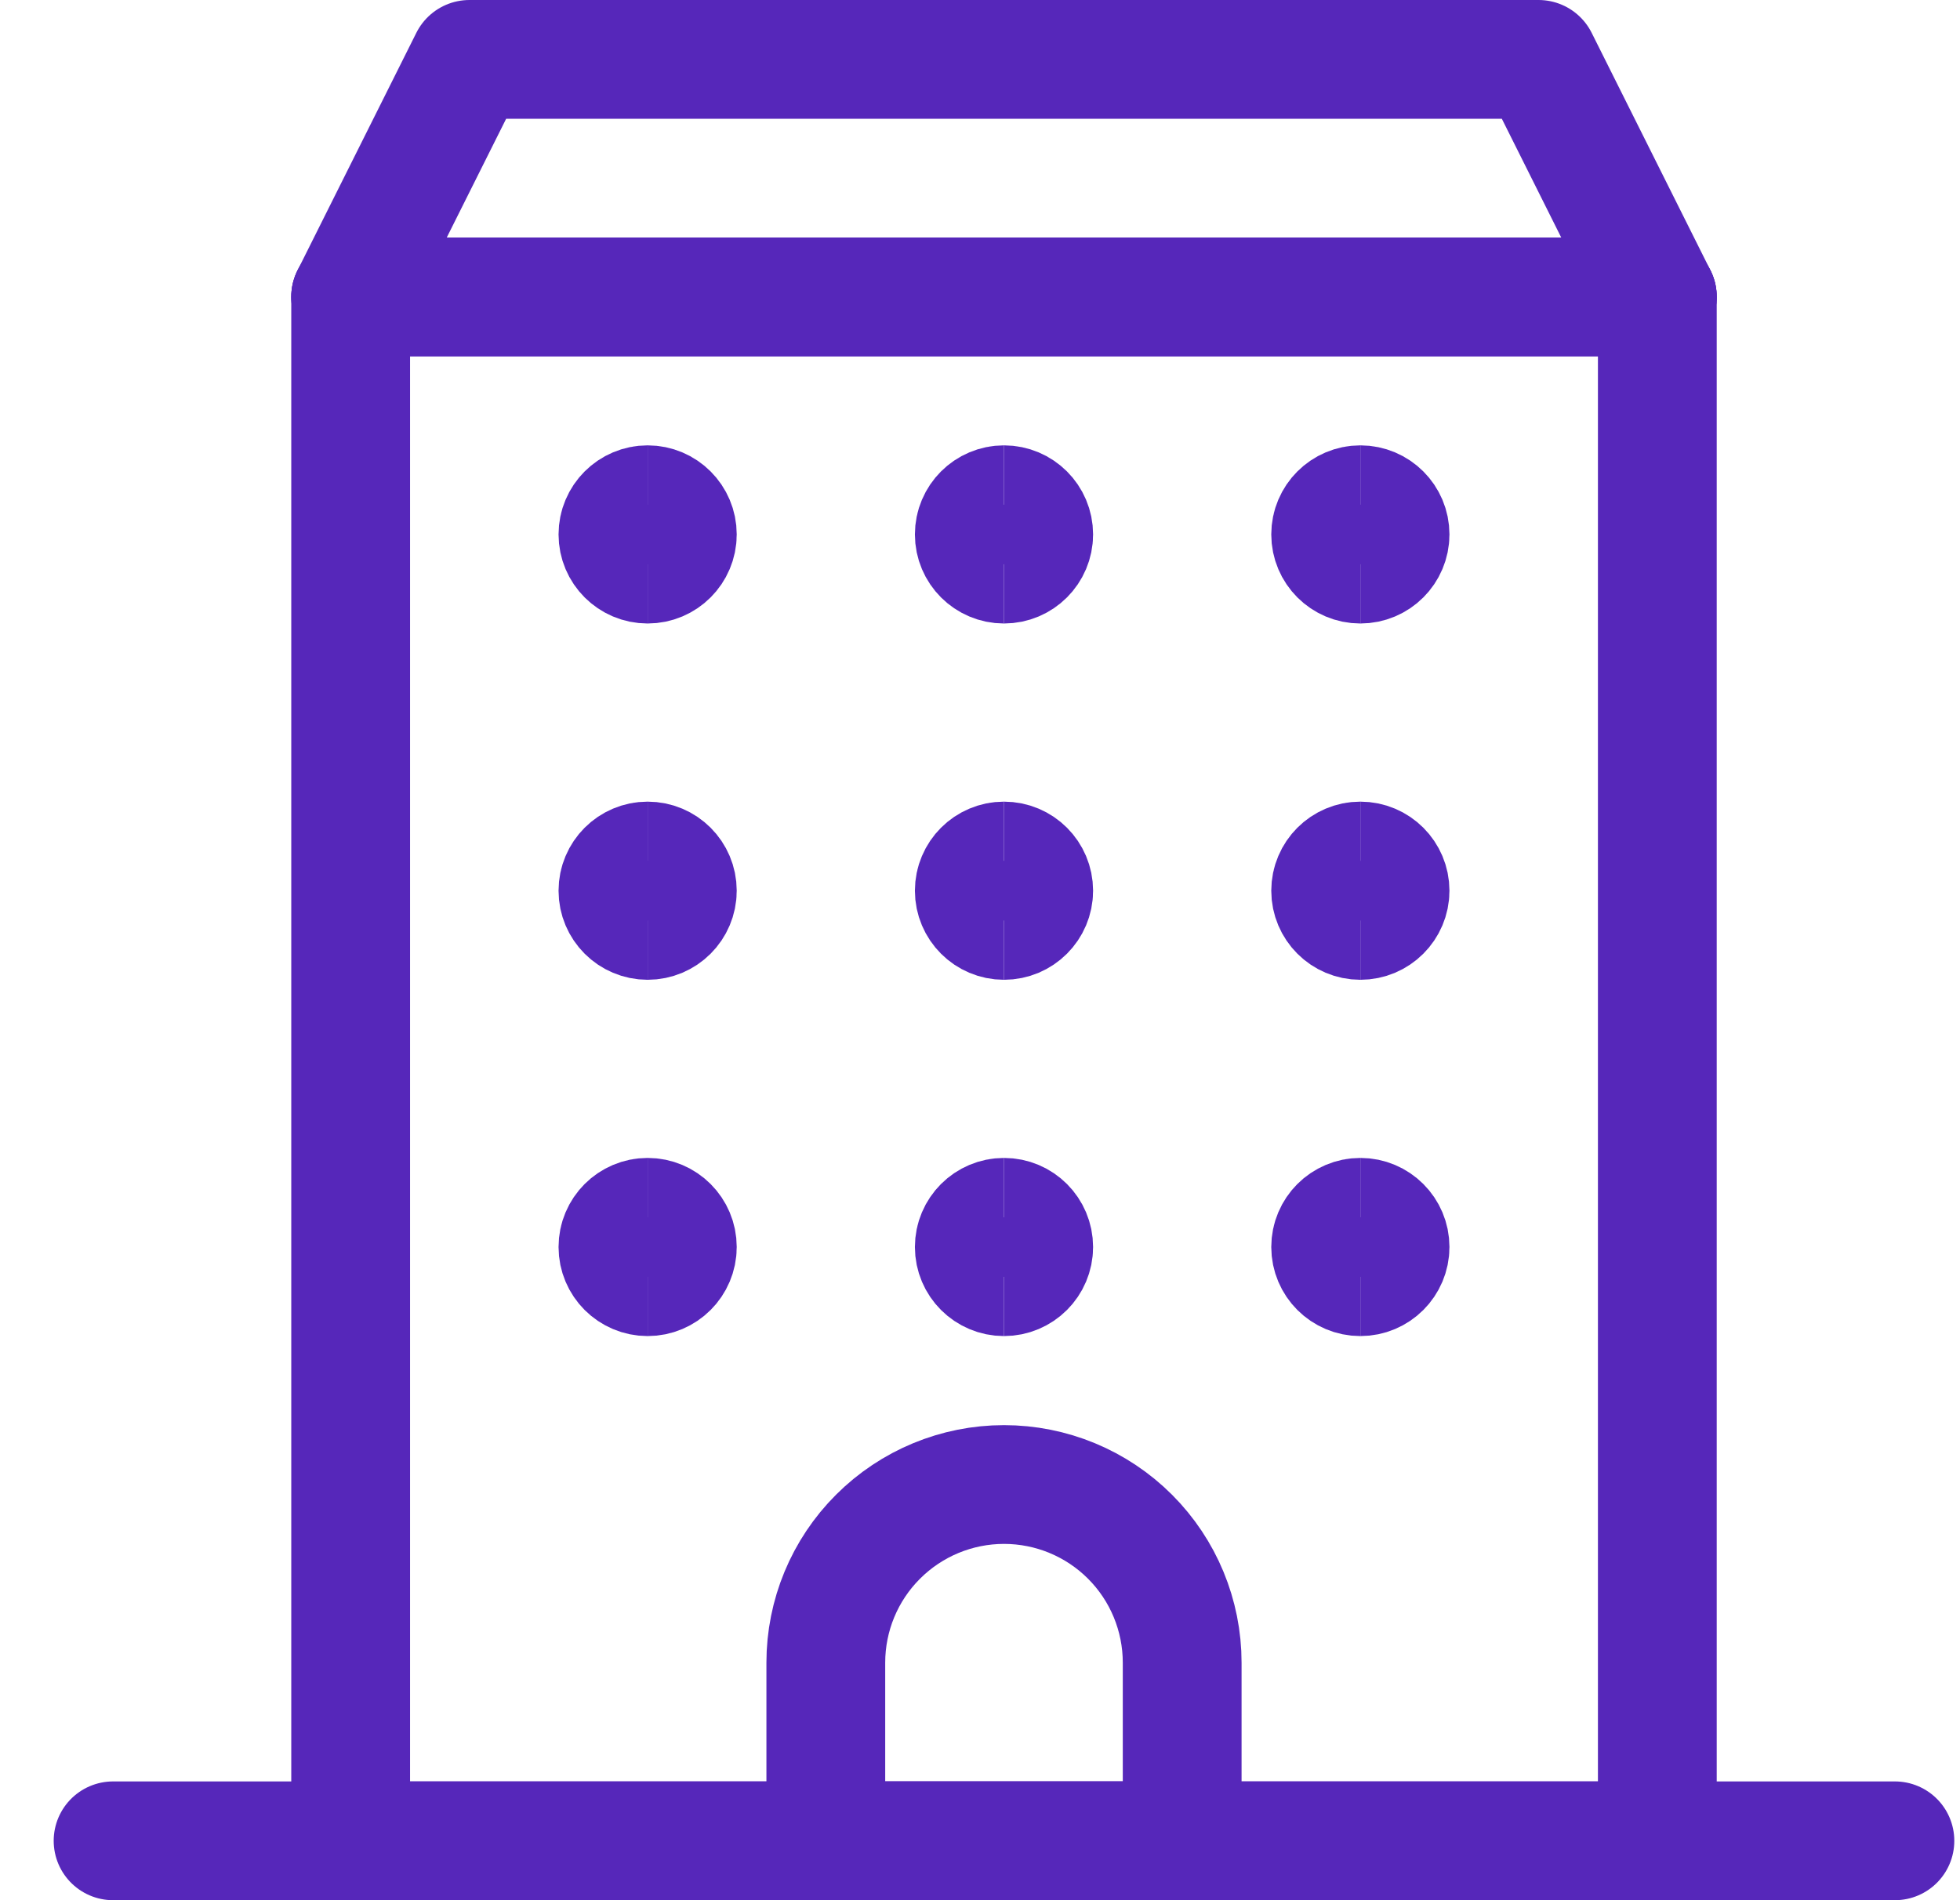 <svg width="33" height="32" viewBox="0 0 33 32" fill="none" xmlns="http://www.w3.org/2000/svg">
<g clip-path="url(#clip0_21044_16268)">
<path d="M27.904 5V31" stroke="#5627BA" stroke-width="2" stroke-linecap="round" stroke-linejoin="round"/>
<path d="M5.904 5H27.904" stroke="#5627BA" stroke-width="2" stroke-linecap="round" stroke-linejoin="round"/>
<path d="M5.904 31V5" stroke="#5627BA" stroke-width="2" stroke-linecap="round" stroke-linejoin="round"/>
<path d="M27.904 31H5.904" stroke="#5627BA" stroke-width="2" stroke-linecap="round" stroke-linejoin="round"/>
<path d="M27.904 5H5.904L7.904 1H25.904L27.904 5Z" stroke="#5627BA" stroke-width="2" stroke-linecap="round" stroke-linejoin="round"/>
<path d="M1.904 31H31.904" stroke="#5627BA" stroke-width="2" stroke-linecap="round" stroke-linejoin="round"/>
<path d="M19.904 28C19.904 27.204 19.588 26.441 19.026 25.879C18.463 25.316 17.7 25 16.904 25C16.109 25 15.346 25.316 14.783 25.879C14.22 26.441 13.904 27.204 13.904 28V31H19.904V28Z" stroke="#5627BA" stroke-width="2" stroke-linecap="round" stroke-linejoin="round"/>
<path d="M10.904 9.5C10.628 9.5 10.404 9.276 10.404 9C10.404 8.724 10.628 8.5 10.904 8.5" stroke="#5627BA" stroke-width="2"/>
<path d="M10.904 9.5C11.18 9.5 11.404 9.276 11.404 9C11.404 8.724 11.18 8.5 10.904 8.5" stroke="#5627BA" stroke-width="2"/>
<path d="M16.904 9.5C16.628 9.5 16.404 9.276 16.404 9C16.404 8.724 16.628 8.5 16.904 8.5" stroke="#5627BA" stroke-width="2"/>
<path d="M16.904 9.5C17.18 9.5 17.404 9.276 17.404 9C17.404 8.724 17.18 8.5 16.904 8.5" stroke="#5627BA" stroke-width="2"/>
<path d="M22.904 9.5C22.628 9.5 22.404 9.276 22.404 9C22.404 8.724 22.628 8.5 22.904 8.5" stroke="#5627BA" stroke-width="2"/>
<path d="M22.904 9.5C23.18 9.5 23.404 9.276 23.404 9C23.404 8.724 23.18 8.5 22.904 8.5" stroke="#5627BA" stroke-width="2"/>
<path d="M10.904 15.5C10.628 15.5 10.404 15.276 10.404 15C10.404 14.724 10.628 14.5 10.904 14.5" stroke="#5627BA" stroke-width="2"/>
<path d="M10.904 15.5C11.18 15.5 11.404 15.276 11.404 15C11.404 14.724 11.18 14.5 10.904 14.5" stroke="#5627BA" stroke-width="2"/>
<path d="M16.904 15.5C16.628 15.5 16.404 15.276 16.404 15C16.404 14.724 16.628 14.5 16.904 14.5" stroke="#5627BA" stroke-width="2"/>
<path d="M16.904 15.5C17.18 15.5 17.404 15.276 17.404 15C17.404 14.724 17.18 14.5 16.904 14.5" stroke="#5627BA" stroke-width="2"/>
<path d="M22.904 15.5C22.628 15.5 22.404 15.276 22.404 15C22.404 14.724 22.628 14.5 22.904 14.5" stroke="#5627BA" stroke-width="2"/>
<path d="M22.904 15.5C23.18 15.5 23.404 15.276 23.404 15C23.404 14.724 23.18 14.5 22.904 14.5" stroke="#5627BA" stroke-width="2"/>
<path d="M10.904 21.5C10.628 21.5 10.404 21.276 10.404 21C10.404 20.724 10.628 20.5 10.904 20.5" stroke="#5627BA" stroke-width="2"/>
<path d="M10.904 21.5C11.18 21.5 11.404 21.276 11.404 21C11.404 20.724 11.18 20.5 10.904 20.5" stroke="#5627BA" stroke-width="2"/>
<path d="M16.904 21.5C16.628 21.5 16.404 21.276 16.404 21C16.404 20.724 16.628 20.5 16.904 20.5" stroke="#5627BA" stroke-width="2"/>
<path d="M16.904 21.5C17.18 21.5 17.404 21.276 17.404 21C17.404 20.724 17.18 20.5 16.904 20.5" stroke="#5627BA" stroke-width="2"/>
<path d="M22.904 21.5C22.628 21.5 22.404 21.276 22.404 21C22.404 20.724 22.628 20.5 22.904 20.5" stroke="#5627BA" stroke-width="2"/>
<path d="M22.904 21.5C23.18 21.5 23.404 21.276 23.404 21C23.404 20.724 23.18 20.5 22.904 20.5" stroke="#5627BA" stroke-width="2"/>
</g>
<defs>
<clipPath id="clip0_21044_16268">
<rect width="32" height="32" fill="white" transform="translate(0.904)"/>
</clipPath>
</defs>
</svg>
